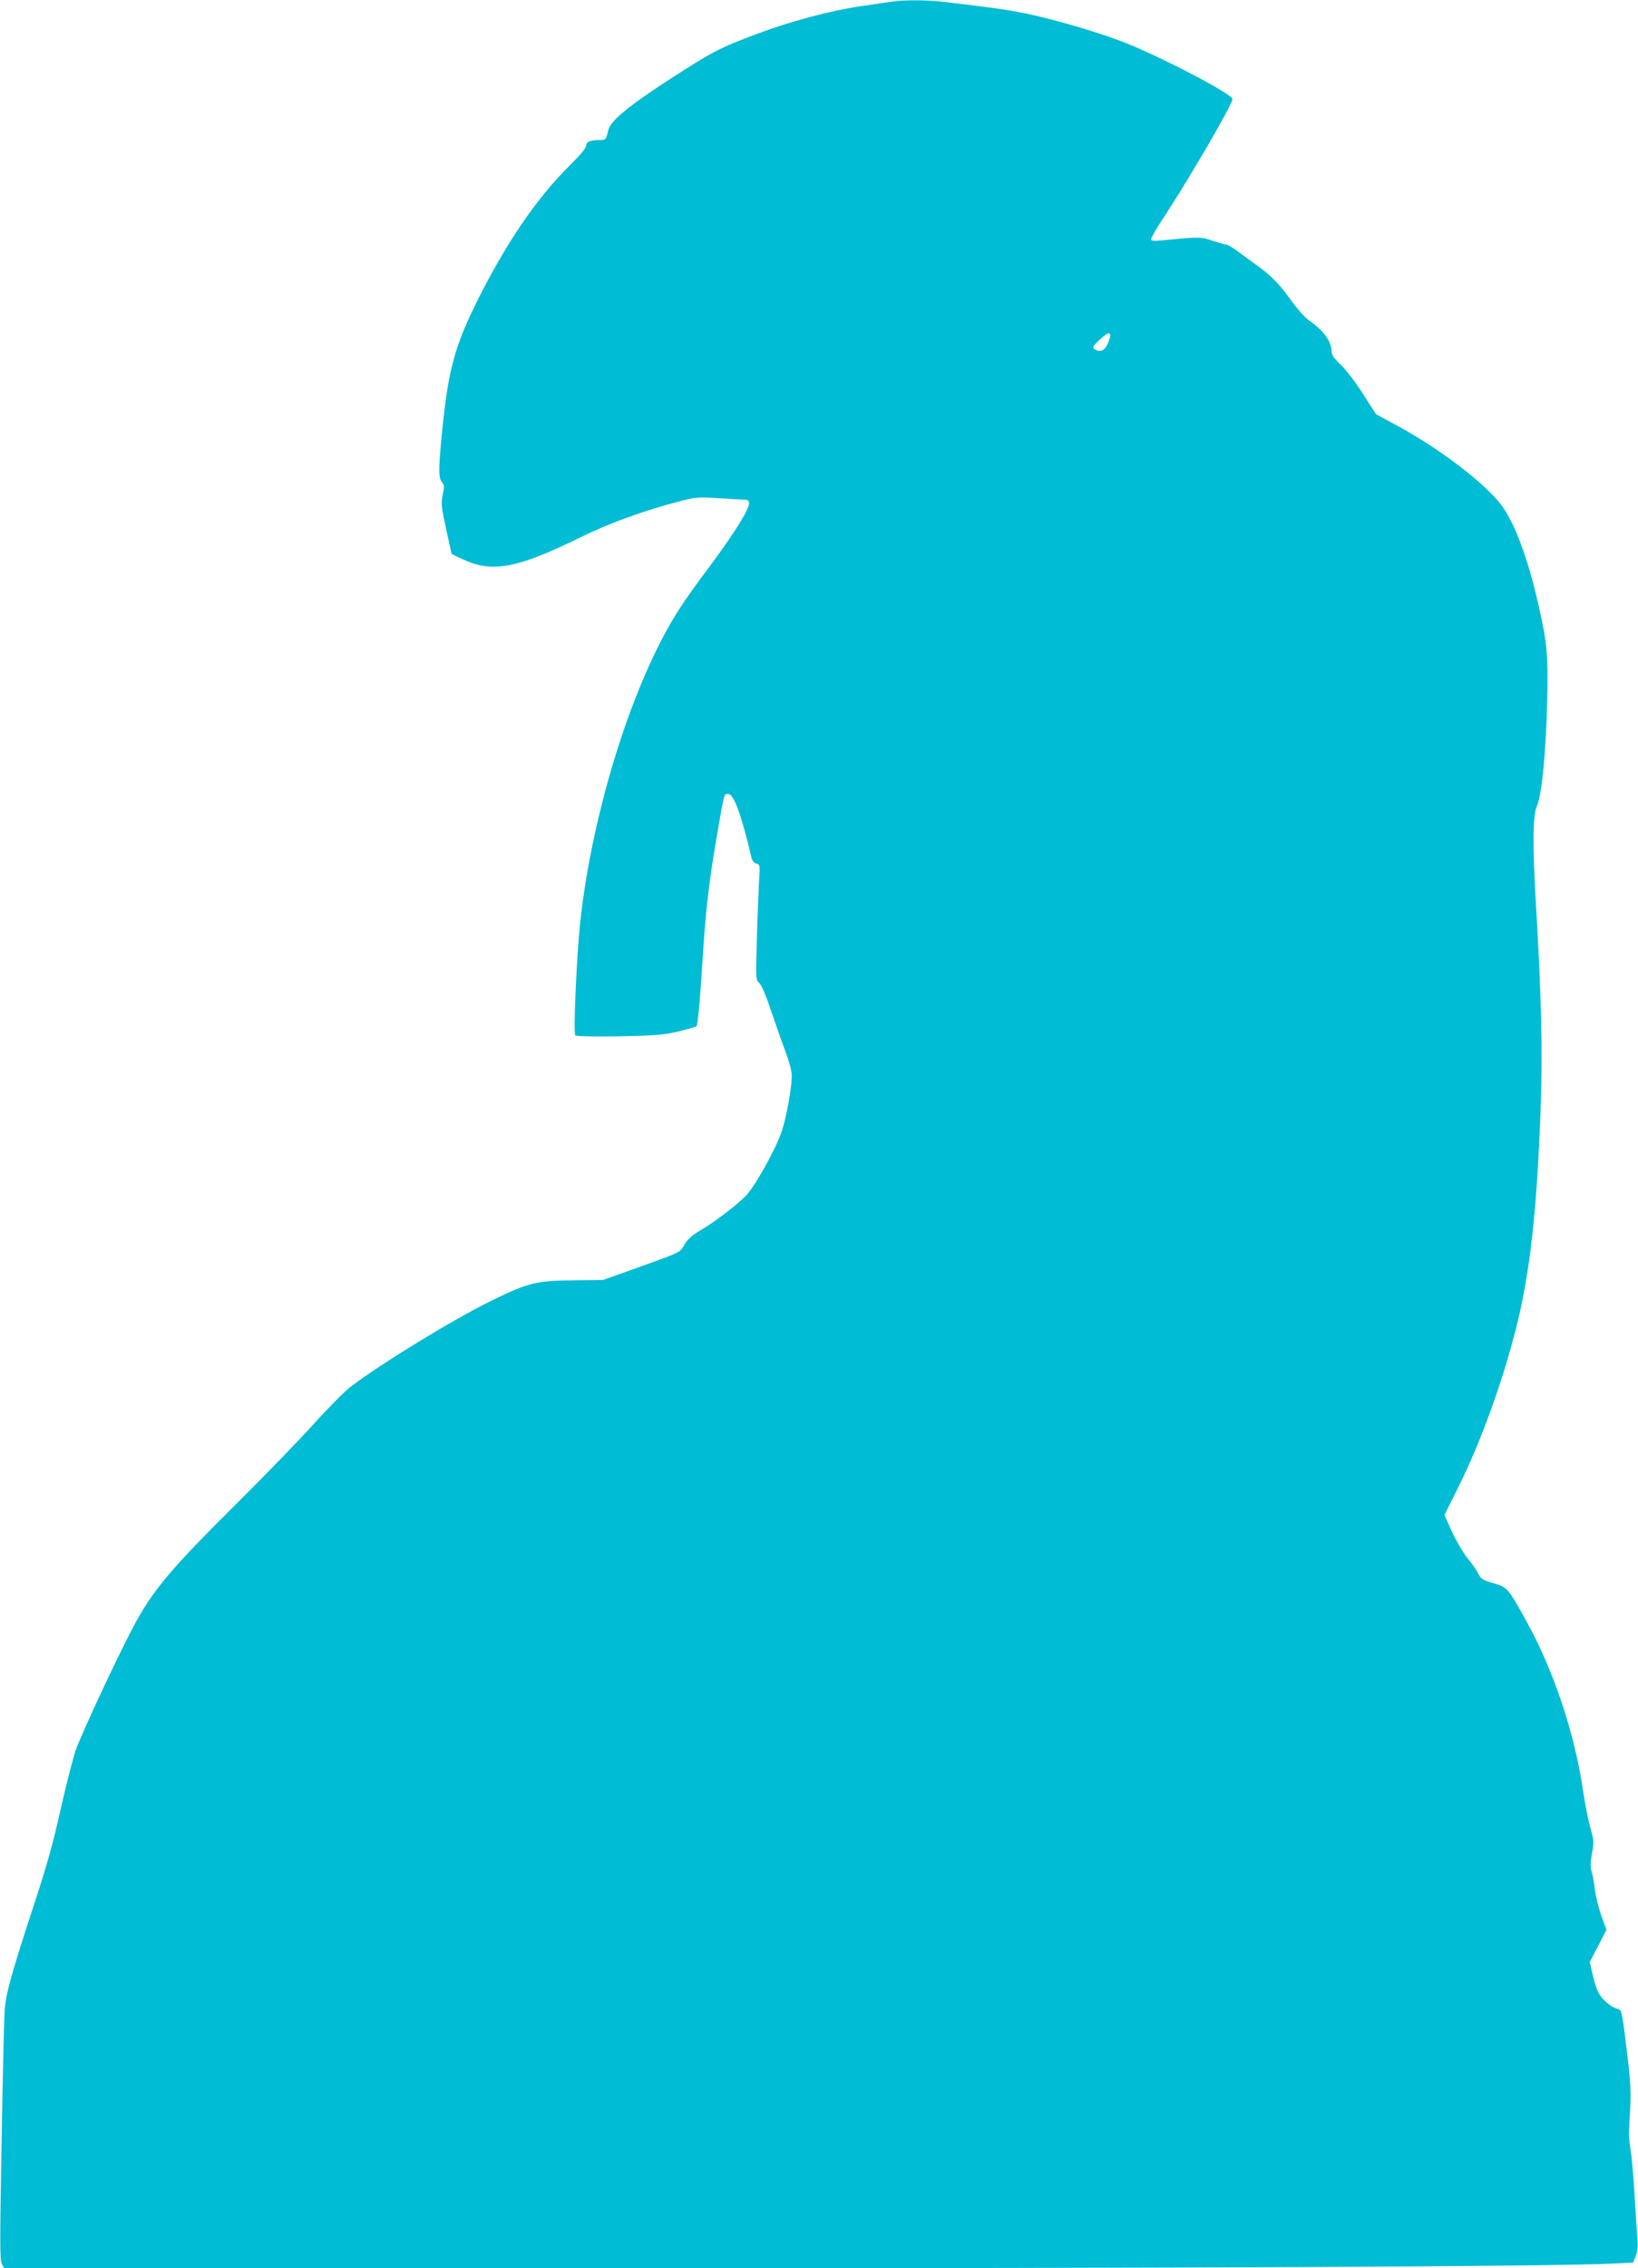 <?xml version="1.0" standalone="no"?>
<!DOCTYPE svg PUBLIC "-//W3C//DTD SVG 20010904//EN"
 "http://www.w3.org/TR/2001/REC-SVG-20010904/DTD/svg10.dtd">
<svg version="1.0" xmlns="http://www.w3.org/2000/svg"
 width="925pt" height="1280pt" viewBox="0 0 925 1280"
 preserveAspectRatio="xMidYMid meet">
<g transform="translate(0,1280) scale(0.1,-0.1)"
fill="#00bcd4" stroke="none">
<path d="M5025 12789 c-27 -4 -102 -15 -165 -24 -164 -24 -393 -84 -582 -155
-217 -81 -256 -102 -508 -265 -226 -147 -324 -229 -335 -280 -12 -52 -14 -55
-47 -55 -54 0 -78 -10 -78 -33 0 -12 -35 -54 -88 -106 -185 -182 -354 -427
-516 -747 -139 -276 -175 -408 -211 -774 -19 -199 -19 -249 1 -271 13 -15 14
-25 4 -71 -10 -48 -8 -67 19 -192 17 -77 31 -141 31 -141 0 -1 31 -17 70 -34
160 -74 304 -47 650 123 168 83 360 153 575 209 81 21 101 23 205 16 63 -4
130 -8 148 -8 25 -1 32 -5 32 -22 0 -36 -94 -185 -241 -380 -48 -64 -115 -157
-147 -207 -261 -397 -498 -1143 -566 -1782 -20 -190 -39 -621 -27 -633 5 -5
114 -7 248 -5 204 4 252 8 333 27 52 13 98 26 103 30 8 8 20 143 37 411 15
241 35 410 76 650 45 261 42 250 66 250 32 0 75 -118 132 -361 3 -16 15 -29
27 -32 21 -6 22 -9 15 -109 -3 -57 -9 -203 -12 -325 -7 -215 -6 -223 14 -240
12 -11 39 -74 65 -153 25 -74 62 -180 83 -235 25 -69 37 -114 35 -145 -2 -74
-32 -230 -56 -303 -35 -104 -153 -315 -205 -367 -55 -55 -176 -147 -258 -195
-43 -25 -69 -49 -87 -78 -27 -47 -7 -38 -305 -145 l-155 -55 -170 -2 c-206 -2
-254 -14 -460 -115 -218 -107 -625 -356 -797 -487 -31 -24 -123 -116 -204
-206 -80 -89 -273 -288 -428 -442 -365 -362 -467 -480 -572 -666 -80 -142
-317 -647 -348 -740 -18 -57 -57 -210 -86 -339 -37 -169 -78 -317 -147 -525
-133 -406 -161 -508 -167 -606 -3 -46 -11 -380 -17 -742 -10 -546 -10 -661 1
-682 l13 -25 3516 0 c3112 0 5268 10 5579 27 l104 5 15 36 c9 23 13 55 10 91
-2 31 -10 144 -16 251 -6 107 -17 224 -23 260 -6 36 -10 79 -9 95 0 17 4 79 7
139 6 106 1 169 -32 428 -16 121 -18 127 -42 133 -34 8 -83 50 -104 88 -10 17
-25 63 -34 103 l-16 73 47 90 47 91 -30 82 c-16 46 -32 112 -36 148 -4 36 -12
80 -18 99 -8 25 -7 52 2 102 12 63 11 75 -9 145 -12 42 -31 138 -42 213 -46
318 -168 682 -321 956 -102 184 -107 189 -185 211 -60 17 -70 24 -85 54 -9 19
-37 59 -62 89 -24 30 -63 96 -87 148 l-42 94 81 162 c126 254 248 591 326 902
77 309 115 652 136 1223 12 310 4 655 -25 1136 -21 351 -20 522 4 577 28 62
51 303 58 589 6 258 1 324 -46 533 -66 294 -146 502 -232 601 -113 130 -347
304 -573 426 l-116 63 -75 117 c-41 65 -98 138 -125 163 -34 32 -50 54 -50 71
0 58 -43 119 -127 177 -23 16 -66 64 -97 107 -67 96 -120 150 -206 210 -36 26
-84 61 -108 79 -24 18 -50 33 -58 33 -8 0 -42 10 -76 21 -64 23 -78 23 -280 3
-53 -5 -68 -4 -68 6 0 8 35 68 79 134 153 235 381 628 381 657 0 29 -434 254
-635 329 -147 55 -389 125 -538 155 -111 22 -182 32 -463 65 -103 11 -226 11
-299 -1z m1245 -1884 c0 -8 -8 -30 -17 -50 -17 -36 -43 -45 -73 -25 -12 8 -8
17 27 50 45 42 63 50 63 25z"/>
</g>
</svg>

